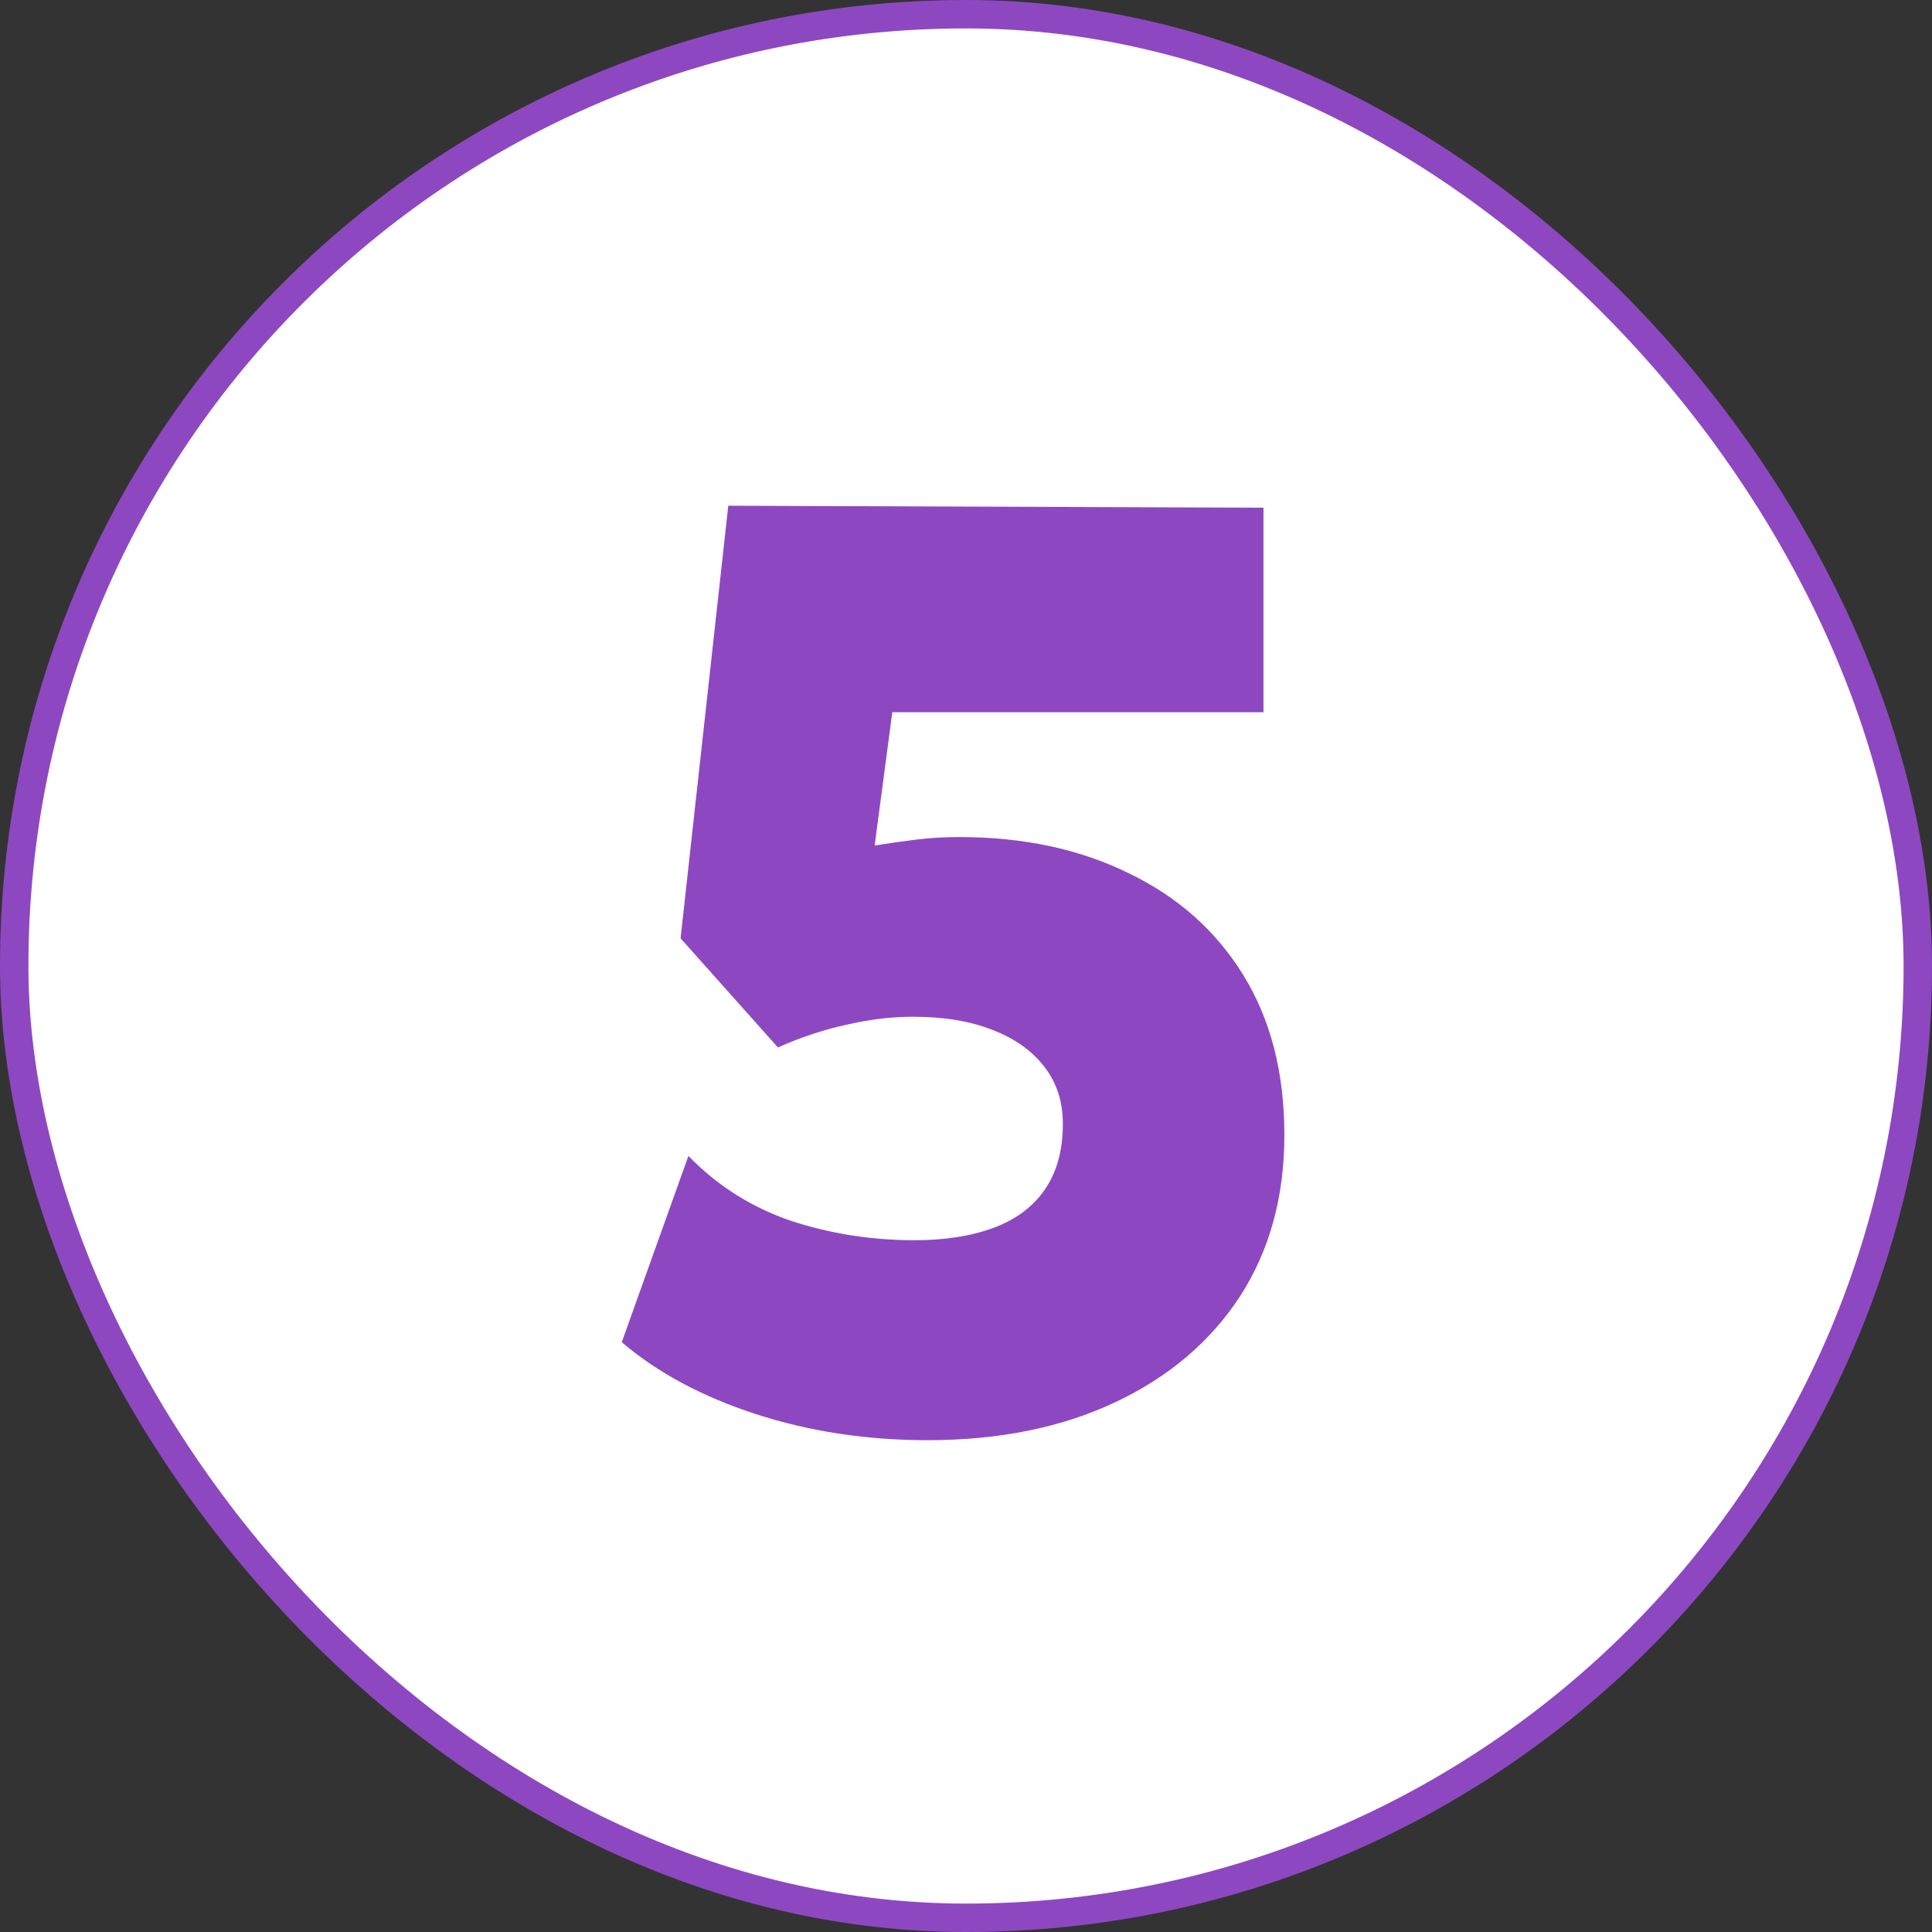 <?xml version="1.0" encoding="UTF-8"?> <svg xmlns="http://www.w3.org/2000/svg" width="68" height="68" viewBox="0 0 68 68" fill="none"><rect x="0" y="0" width="68" height="68" fill="#333333" stroke="none"/> <rect x="0.5" y="0.5" width="67" height="67" rx="33.5" fill="white"></rect> <path d="M32.648 50.69C30.501 50.69 28.485 50.383 26.599 49.77C24.713 49.157 23.141 48.313 21.884 47.24L24.23 40.685C25.242 41.728 26.438 42.487 27.818 42.962C29.213 43.422 30.67 43.652 32.188 43.652C33.261 43.652 34.189 43.506 34.971 43.215C35.753 42.924 36.351 42.479 36.765 41.881C37.194 41.268 37.409 40.493 37.409 39.558C37.409 38.776 37.194 38.109 36.765 37.557C36.335 36.99 35.722 36.553 34.925 36.246C34.143 35.939 33.207 35.786 32.119 35.786C31.383 35.786 30.616 35.878 29.819 36.062C29.021 36.231 28.209 36.499 27.381 36.867L23.954 33.026L25.633 17.8L44.47 17.869V25.068H31.406L30.785 29.76C31.26 29.683 31.743 29.614 32.234 29.553C32.724 29.492 33.23 29.461 33.752 29.461C36.006 29.461 37.991 29.883 39.709 30.726C41.441 31.554 42.791 32.75 43.757 34.314C44.723 35.878 45.206 37.756 45.206 39.949C45.206 42.126 44.684 44.02 43.642 45.63C42.599 47.225 41.135 48.467 39.249 49.356C37.363 50.245 35.162 50.69 32.648 50.69Z" fill="#8D48C1"></path> <rect x="0.5" y="0.5" width="67" height="67" rx="33.5" stroke="#8D48C1"></rect> </svg> 